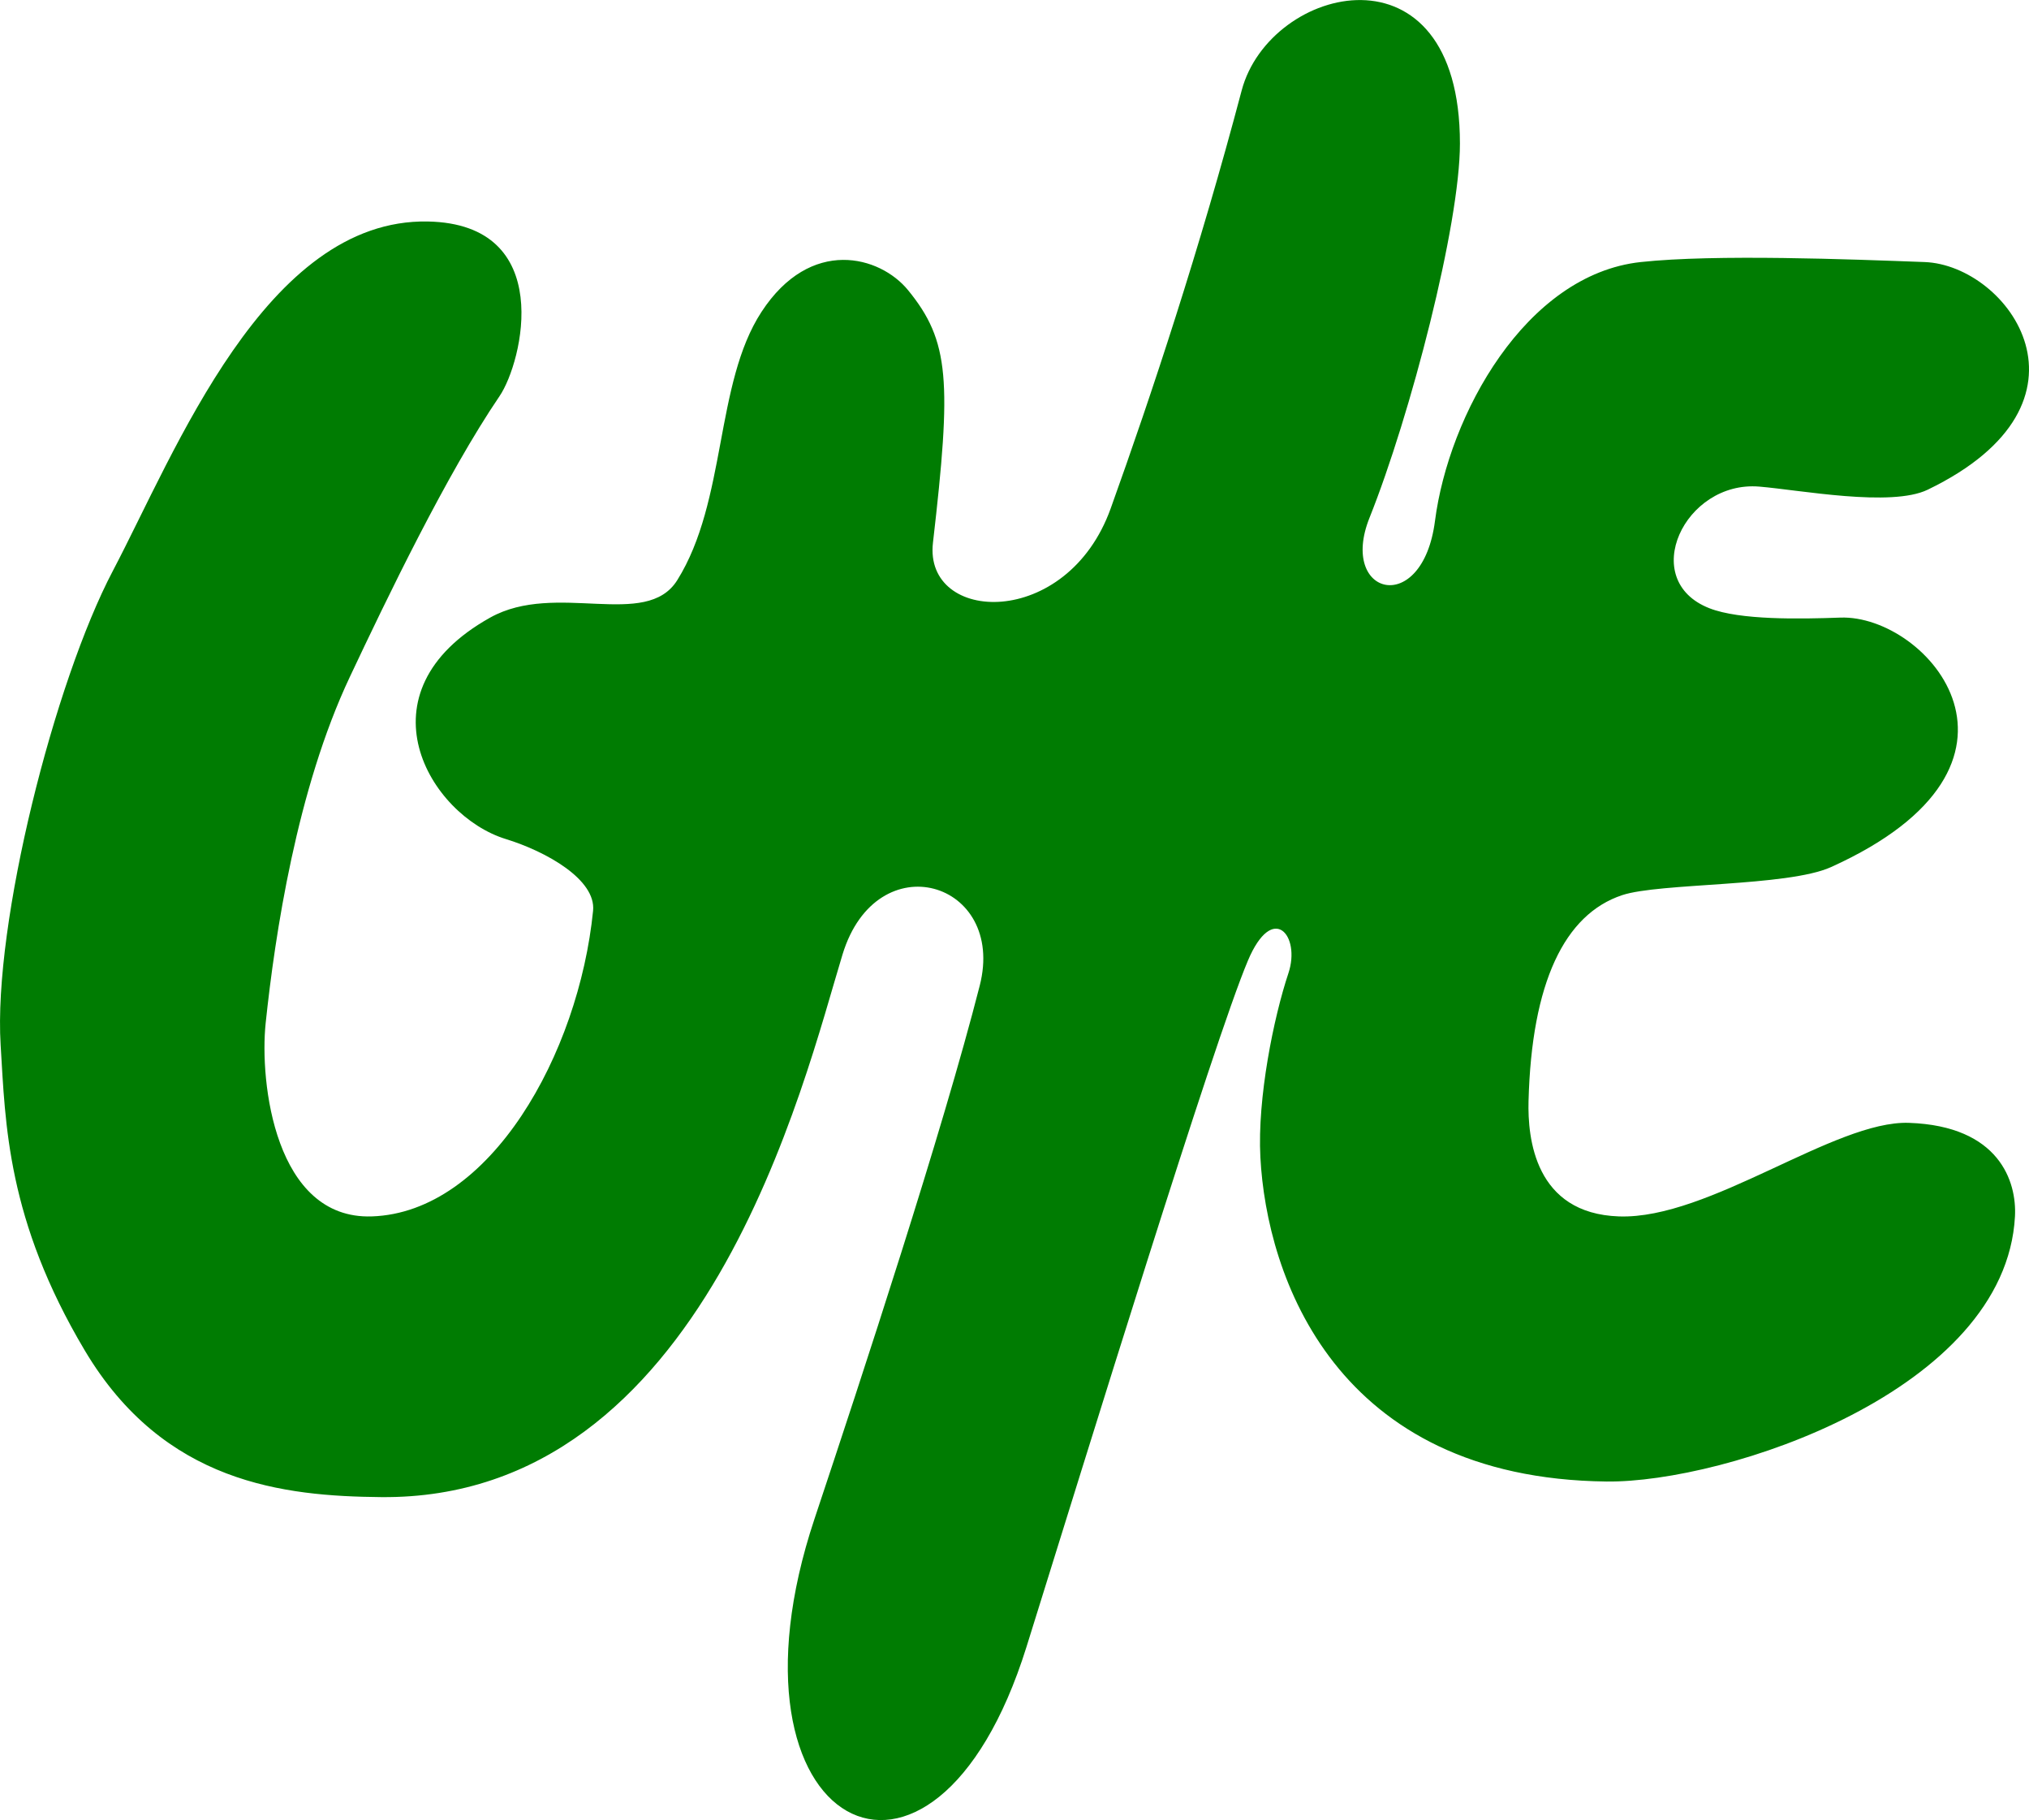 <svg id="Layer_1" data-name="Layer 1" xmlns="http://www.w3.org/2000/svg" viewBox="0 0 650.7 583.57"><defs><style>.cls-1{fill:#007c02;}</style></defs><title>logo_uhe_green</title><path class="cls-1" d="M426.5,266.5c13.18-36.71,28.49-82.95,42-134,9-34,70-49,70,17,0,26-15.84,87.09-29,120-10,25,17,32,21,1,4.37-33.85,29-79,66-83,23.88-2.58,67.27-.88,91,0,27,1,59,45,1,73-11.73,5.66-41,.08-54-1-24-2-39,30-16,39,9.8,3.84,29,3.47,42,3,28-1,70,47-3,80-14,6.31-55,5-67,9-18.46,6.15-29,28-30,66-.31,11.9,2,36.07,29,37,29,1,69.14-30.82,93-30,29,1,34.6,18.84,34,30-3,56-92.94,85.44-131,85-87-1-109-65.83-111-104-1-19,4.28-44.85,9-59,4-12-5-23-13-4-11,26-51.76,158.42-71,220-30,96-101,58-68-41,15.3-45.9,41-124,53-171,8.54-33.45-33-46-44-10-12.4,40.6-44,175-148,174-31.06-.3-69.61-4.34-95-47-25-42-25.45-72.63-27-98-2.38-39,17.25-116.37,36-152,20-38,49-113,101-112,41.19.79,30.42,45.09,23,56-17,25-36.21,65-48,90-17,36-24,82.6-27,111-2,19,3,63,34,62,38-1.23,66.41-52.13,71-98,1-10-15-19-28-23-24.5-7.54-48-47-5-71,21.1-11.78,50,4,60-12,15.91-25.45,12-63,27-86,15.76-24.16,38-18,47-7,13.39,16.37,14,29.19,8,81C366.5,303.5,412.5,305.5,426.5,266.5Z" transform="translate(-70.3 -103.48)"/></svg>